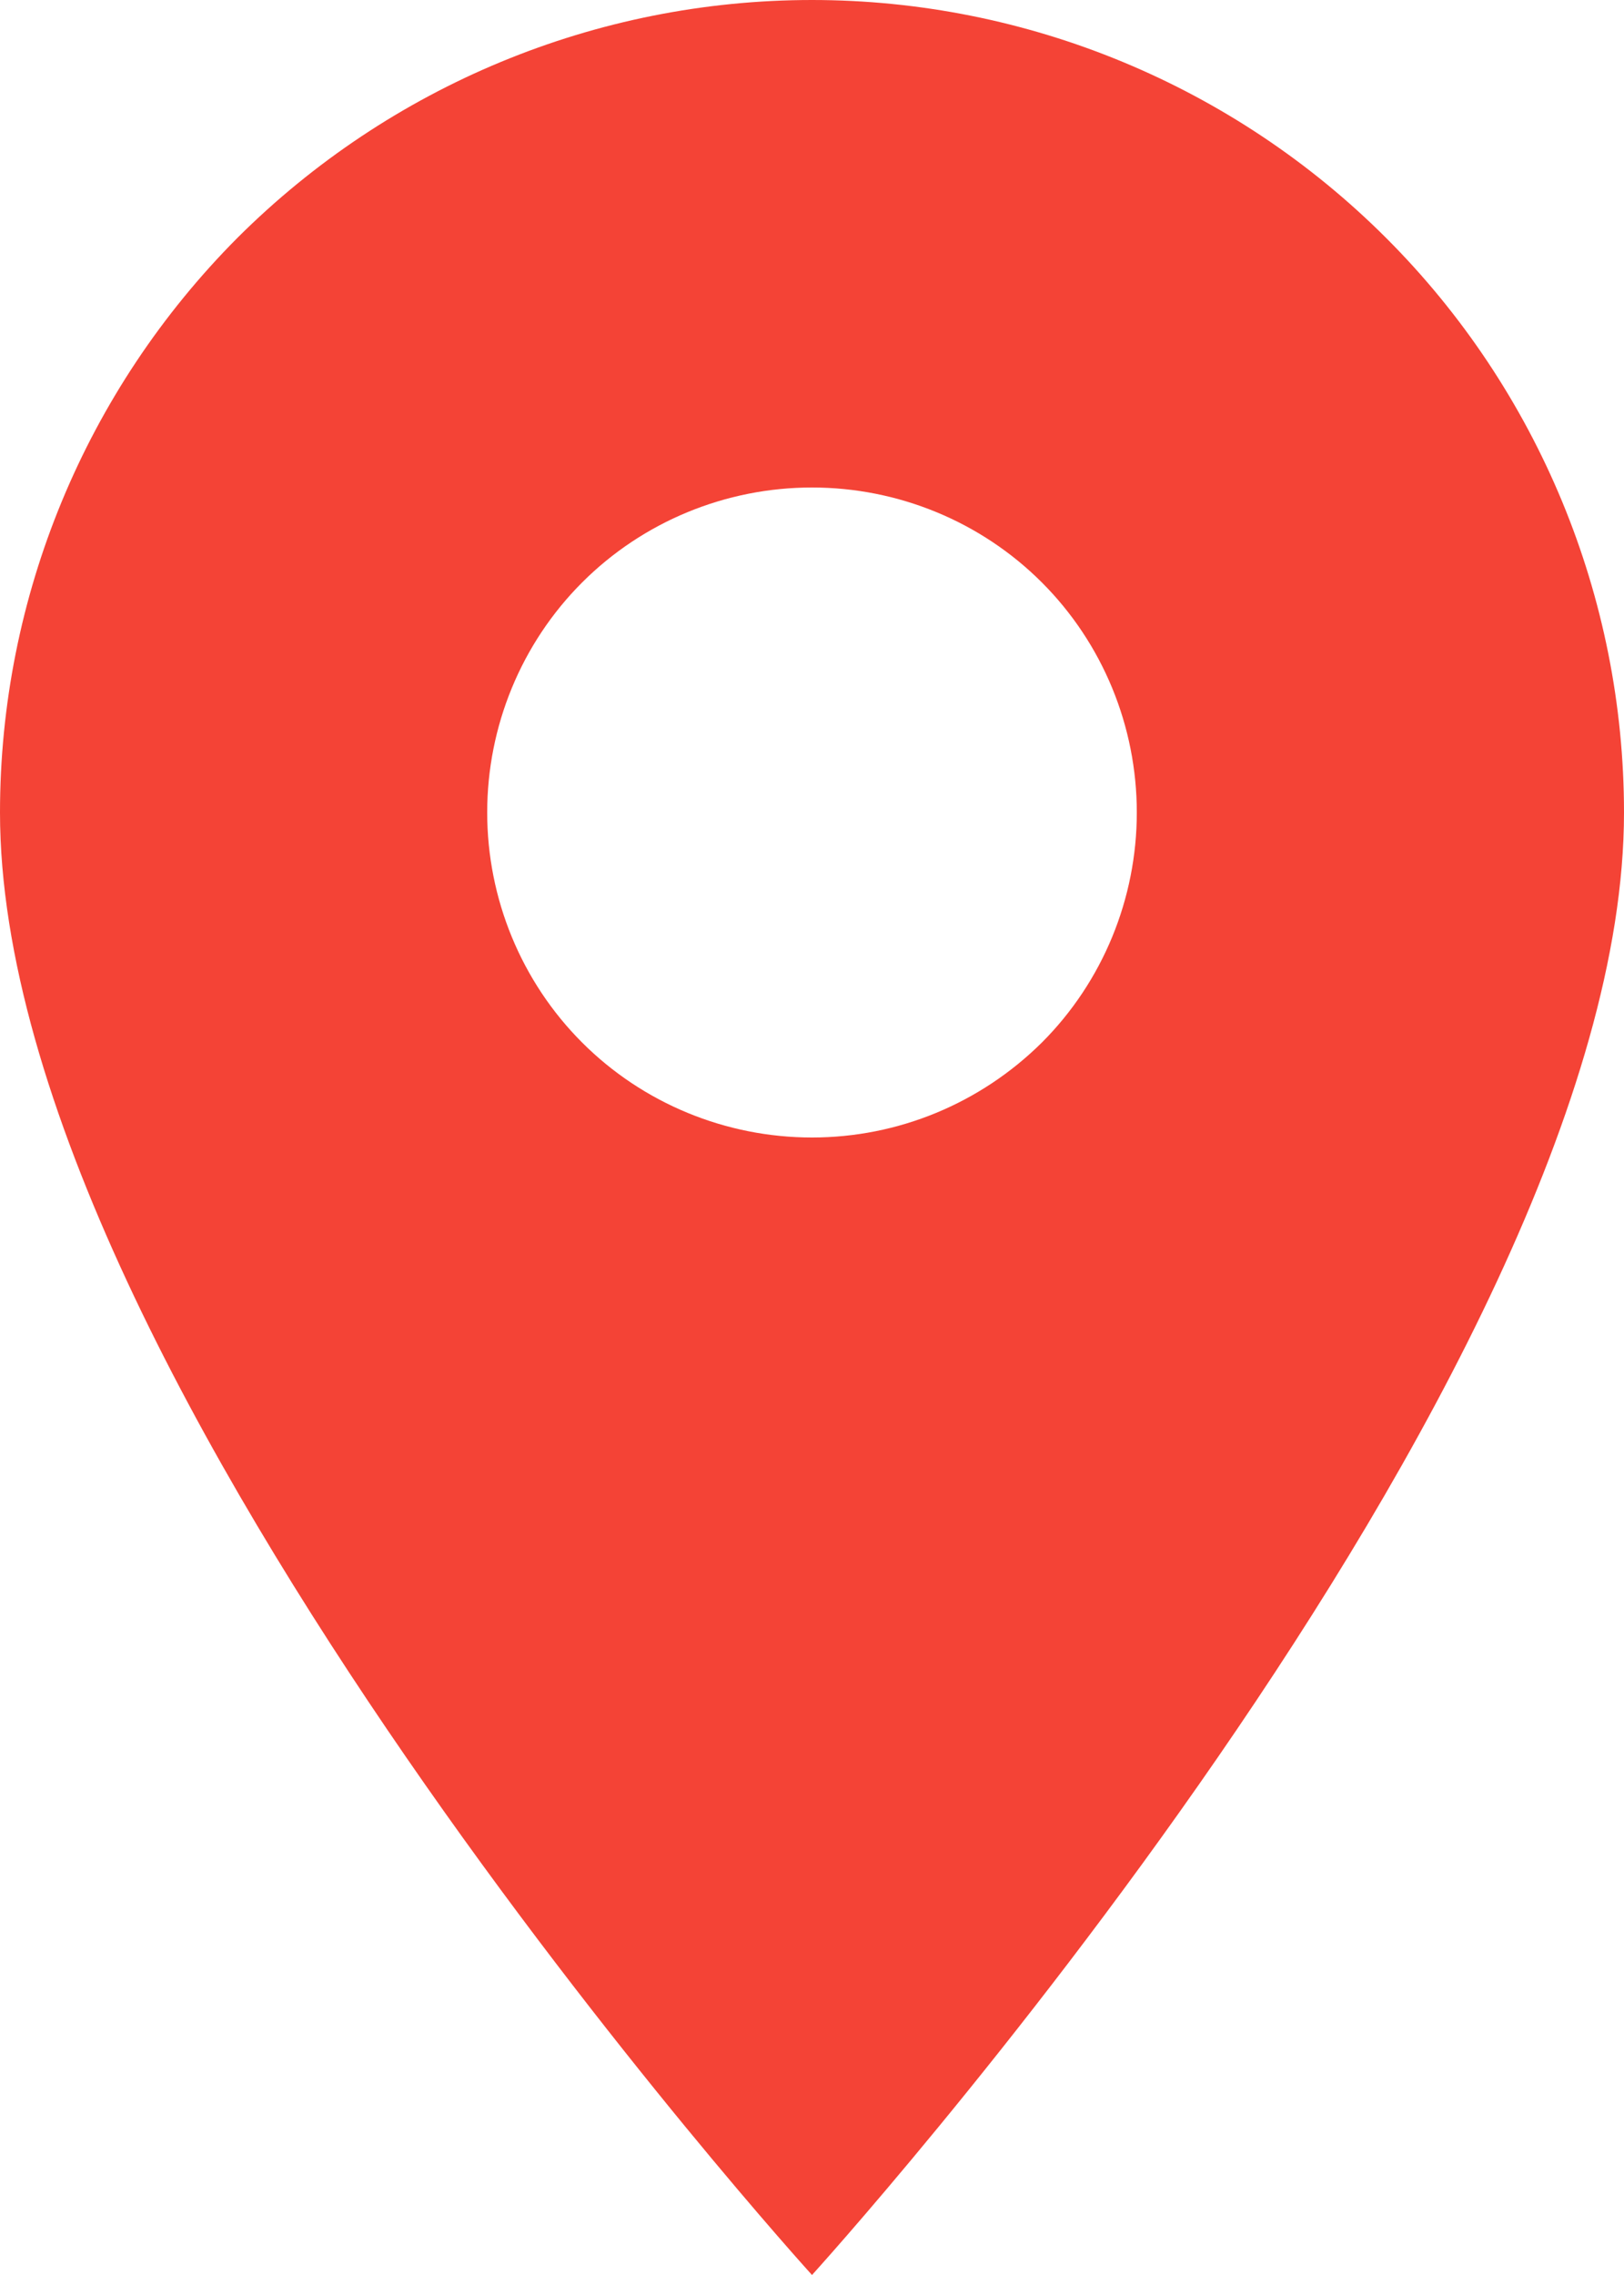 <?xml version="1.0" encoding="utf-8"?>
<!-- Generator: Adobe Illustrator 26.0.2, SVG Export Plug-In . SVG Version: 6.00 Build 0)  -->
<svg version="1.1" id="Calque_1" xmlns="http://www.w3.org/2000/svg" xmlns:xlink="http://www.w3.org/1999/xlink" x="0px" y="0px"
	 viewBox="0 0 296 414.4" style="enable-background:new 0 0 296 414.4;" xml:space="preserve">
<path fill="#F44336" d="M148,0C108.7,0,71.1,15.6,43.3,43.3C15.6,71.1,0,108.7,0,148c0,103.6,148,266.4,148,266.4c0,0,148-162.8,148-266.4
	c0-39.2-15.6-76.9-43.3-104.6C224.9,15.6,187.2,0,148,0L148,0z M148,207.2c-15.7,0-30.8-6.2-41.9-17.3C95,178.8,88.8,163.7,88.8,148
	s6.2-30.8,17.3-41.9C117.2,95,132.3,88.8,148,88.8c15.7,0,30.8,6.2,41.9,17.3c11.1,11.1,17.3,26.2,17.3,41.9s-6.2,30.8-17.3,41.9
	C178.7,201,163.7,207.2,148,207.2z"/>
</svg>
